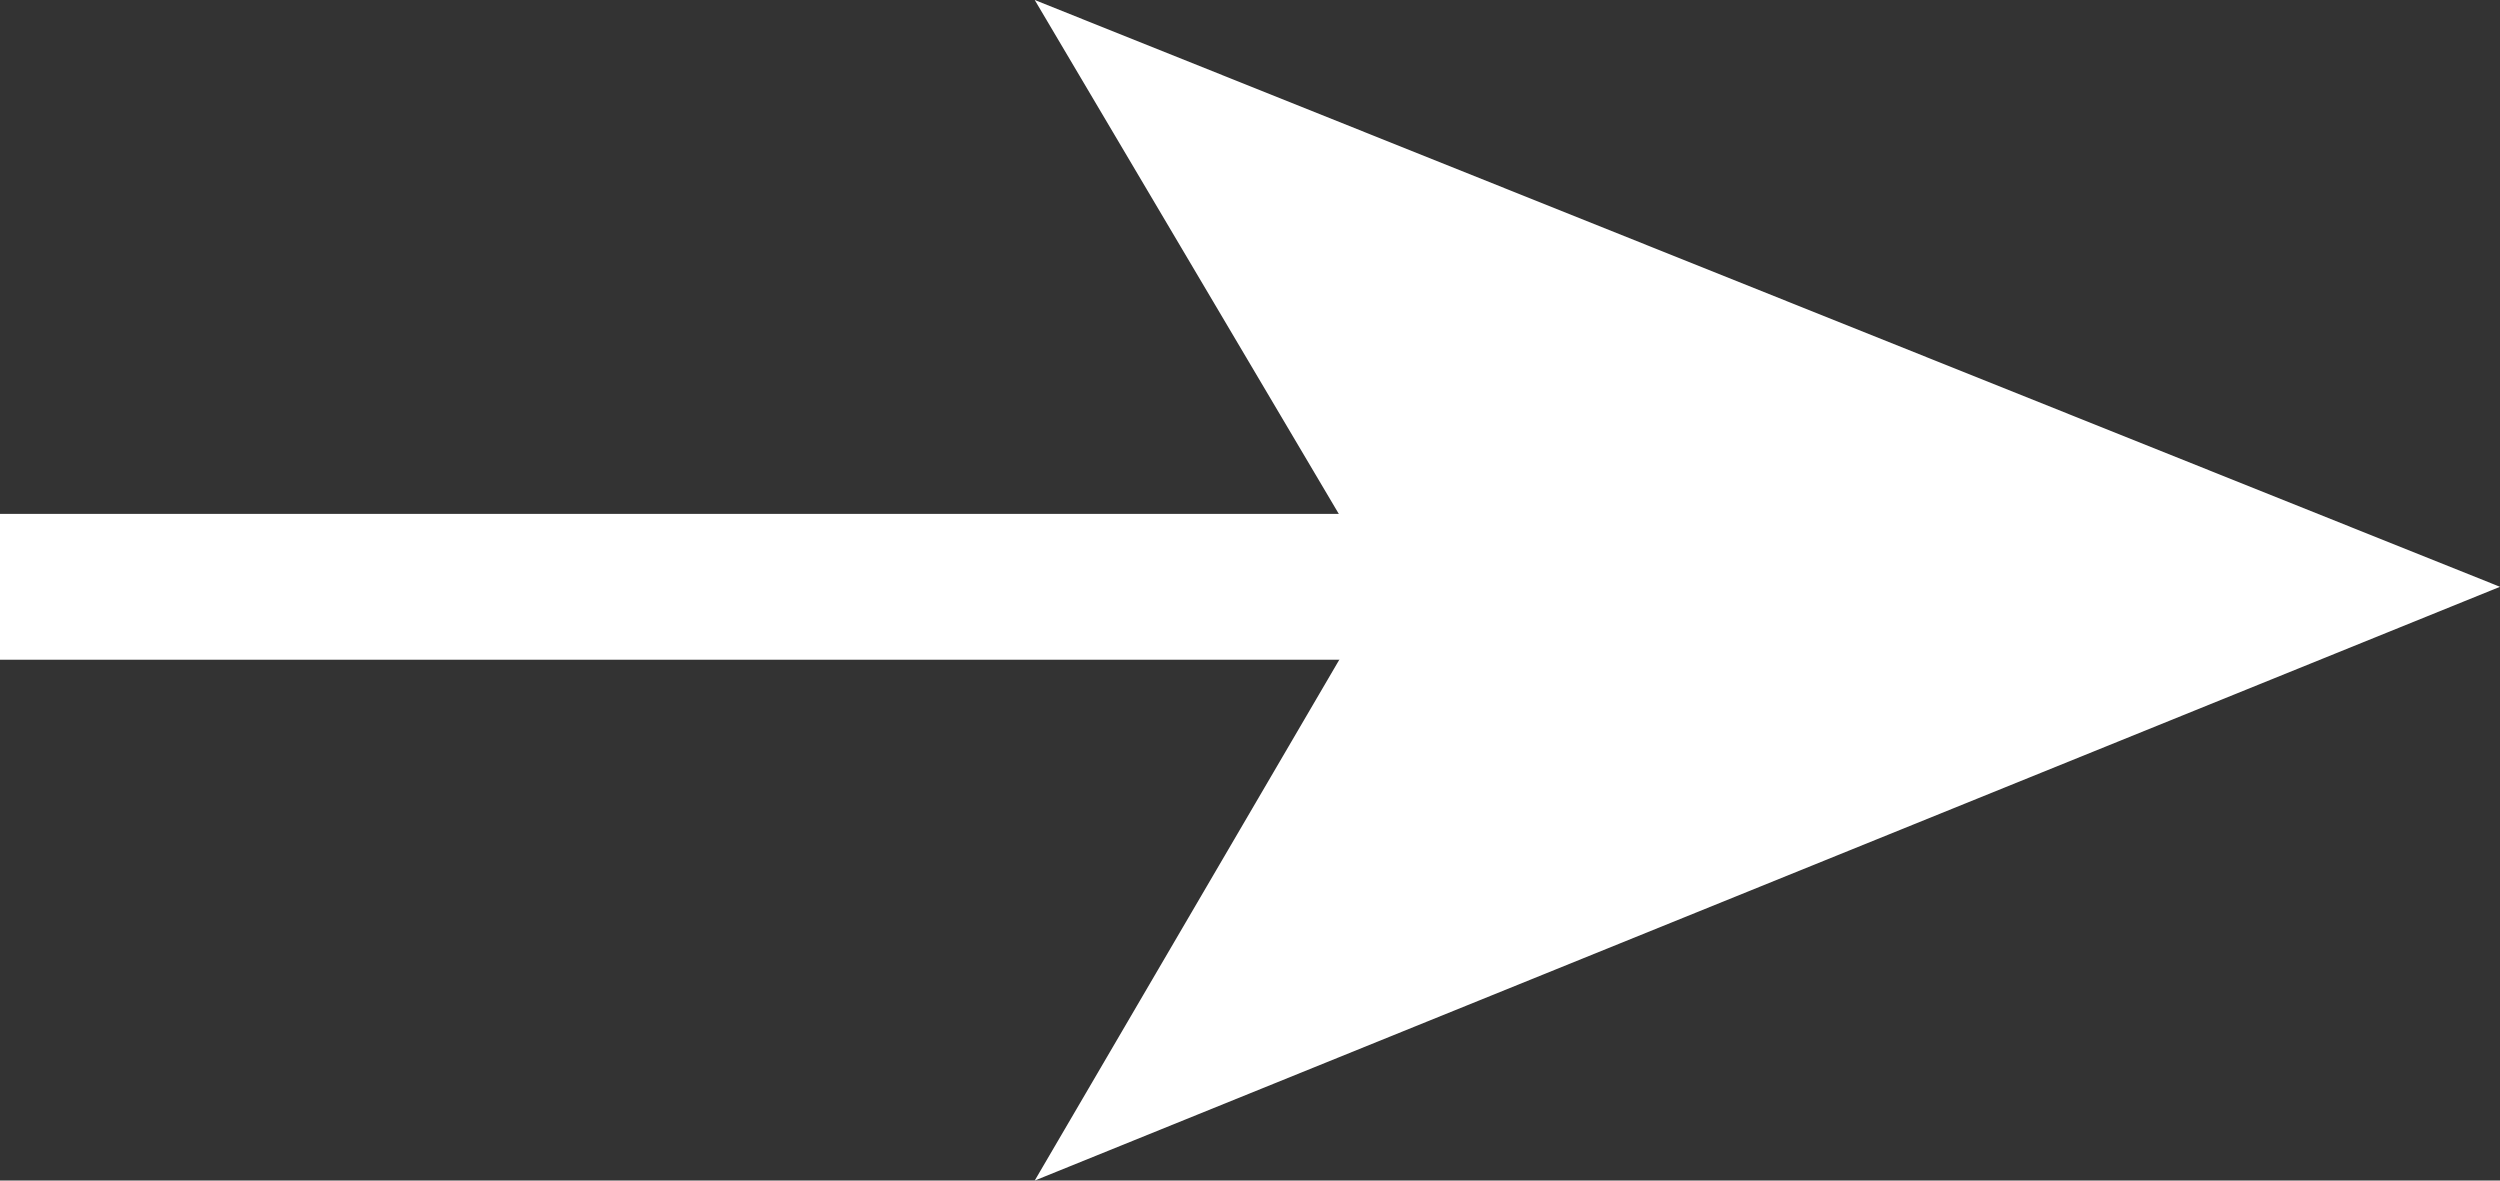 <svg xmlns="http://www.w3.org/2000/svg" fill="none" viewBox="0 0 36 17"><rect x="0" y="0" width="36" height="17" fill="#333333" stroke="none"/><path stroke="#fff" stroke-miterlimit="10" stroke-width="2.1" d="M0 8.45h21"/><path fill="#fff" d="M36 8.45 14.9 17l5-8.55-5-8.45L36 8.45Z"/></svg>